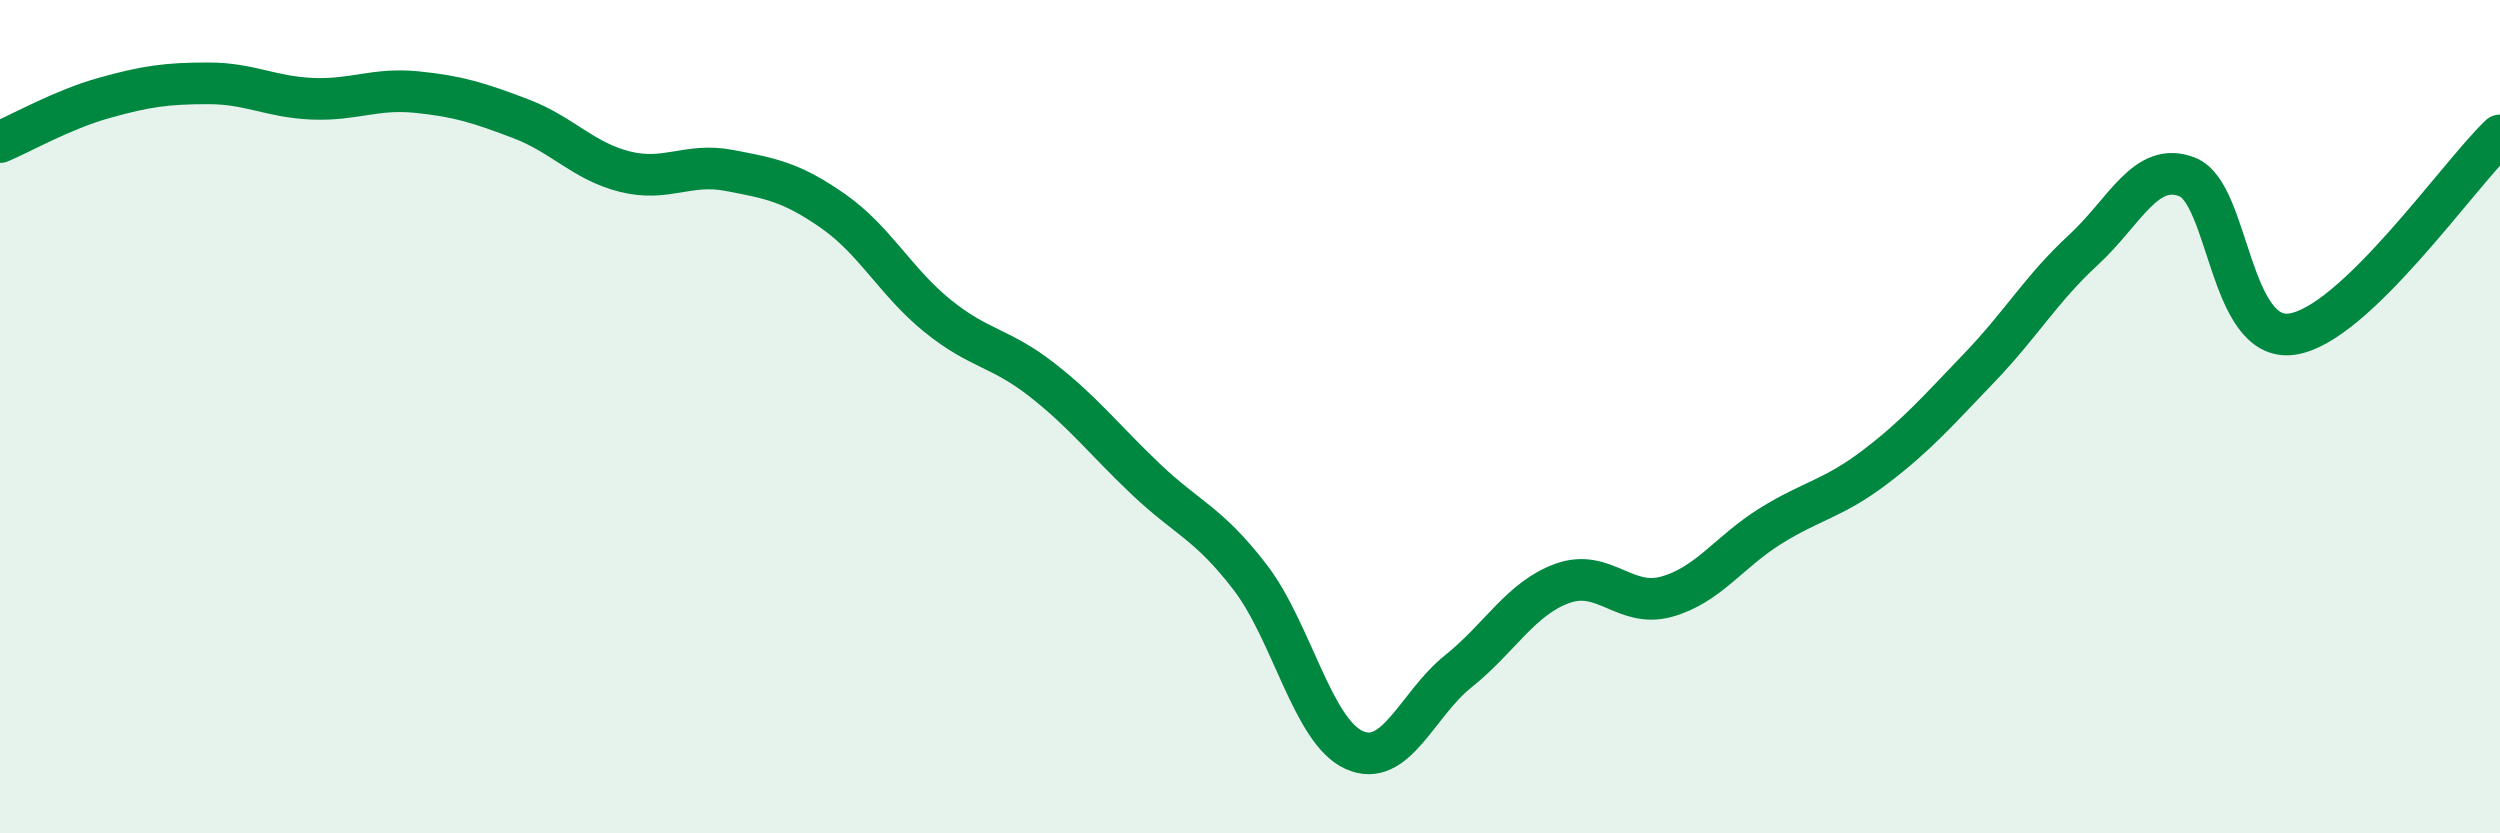 
    <svg width="60" height="20" viewBox="0 0 60 20" xmlns="http://www.w3.org/2000/svg">
      <path
        d="M 0,3.41 C 0.5,3.2 1.5,2.63 2.5,2.35 C 3.5,2.07 4,2 5,2 C 6,2 6.5,2.33 7.5,2.37 C 8.5,2.41 9,2.11 10,2.21 C 11,2.31 11.5,2.47 12.5,2.85 C 13.5,3.23 14,3.87 15,4.12 C 16,4.37 16.5,3.9 17.5,4.09 C 18.5,4.28 19,4.37 20,5.07 C 21,5.77 21.5,6.77 22.5,7.58 C 23.5,8.39 24,8.33 25,9.11 C 26,9.89 26.5,10.55 27.5,11.5 C 28.5,12.45 29,12.55 30,13.85 C 31,15.15 31.5,17.55 32.5,18 C 33.5,18.45 34,16.91 35,16.11 C 36,15.31 36.5,14.36 37.5,14 C 38.5,13.64 39,14.6 40,14.32 C 41,14.04 41.5,13.24 42.5,12.62 C 43.5,12 44,11.97 45,11.21 C 46,10.45 46.5,9.87 47.5,8.83 C 48.5,7.79 49,6.92 50,6 C 51,5.08 51.5,3.85 52.5,4.25 C 53.5,4.65 53.5,8.22 55,8.02 C 56.5,7.82 59,4.2 60,3.25L60 20L0 20Z"
        fill="#008740"
        opacity="0.1"
        stroke-linecap="round"
        stroke-linejoin="round"
      />
      <path
        d="M 0,3.41 C 0.5,3.2 1.5,2.63 2.5,2.35 C 3.5,2.07 4,2 5,2 C 6,2 6.5,2.33 7.5,2.37 C 8.5,2.41 9,2.11 10,2.21 C 11,2.31 11.5,2.47 12.5,2.85 C 13.5,3.23 14,3.87 15,4.12 C 16,4.37 16.5,3.9 17.5,4.09 C 18.5,4.28 19,4.37 20,5.07 C 21,5.77 21.5,6.77 22.5,7.58 C 23.5,8.39 24,8.33 25,9.11 C 26,9.89 26.5,10.55 27.5,11.5 C 28.5,12.45 29,12.55 30,13.85 C 31,15.15 31.5,17.55 32.5,18 C 33.5,18.45 34,16.91 35,16.11 C 36,15.31 36.5,14.36 37.5,14 C 38.5,13.64 39,14.6 40,14.32 C 41,14.04 41.5,13.24 42.5,12.62 C 43.5,12 44,11.97 45,11.21 C 46,10.45 46.5,9.87 47.5,8.83 C 48.5,7.79 49,6.92 50,6 C 51,5.08 51.5,3.85 52.5,4.25 C 53.5,4.65 53.5,8.22 55,8.02 C 56.5,7.82 59,4.2 60,3.25"
        stroke="#008740"
        stroke-width="1"
        fill="none"
        stroke-linecap="round"
        stroke-linejoin="round"
      />
    </svg>
  